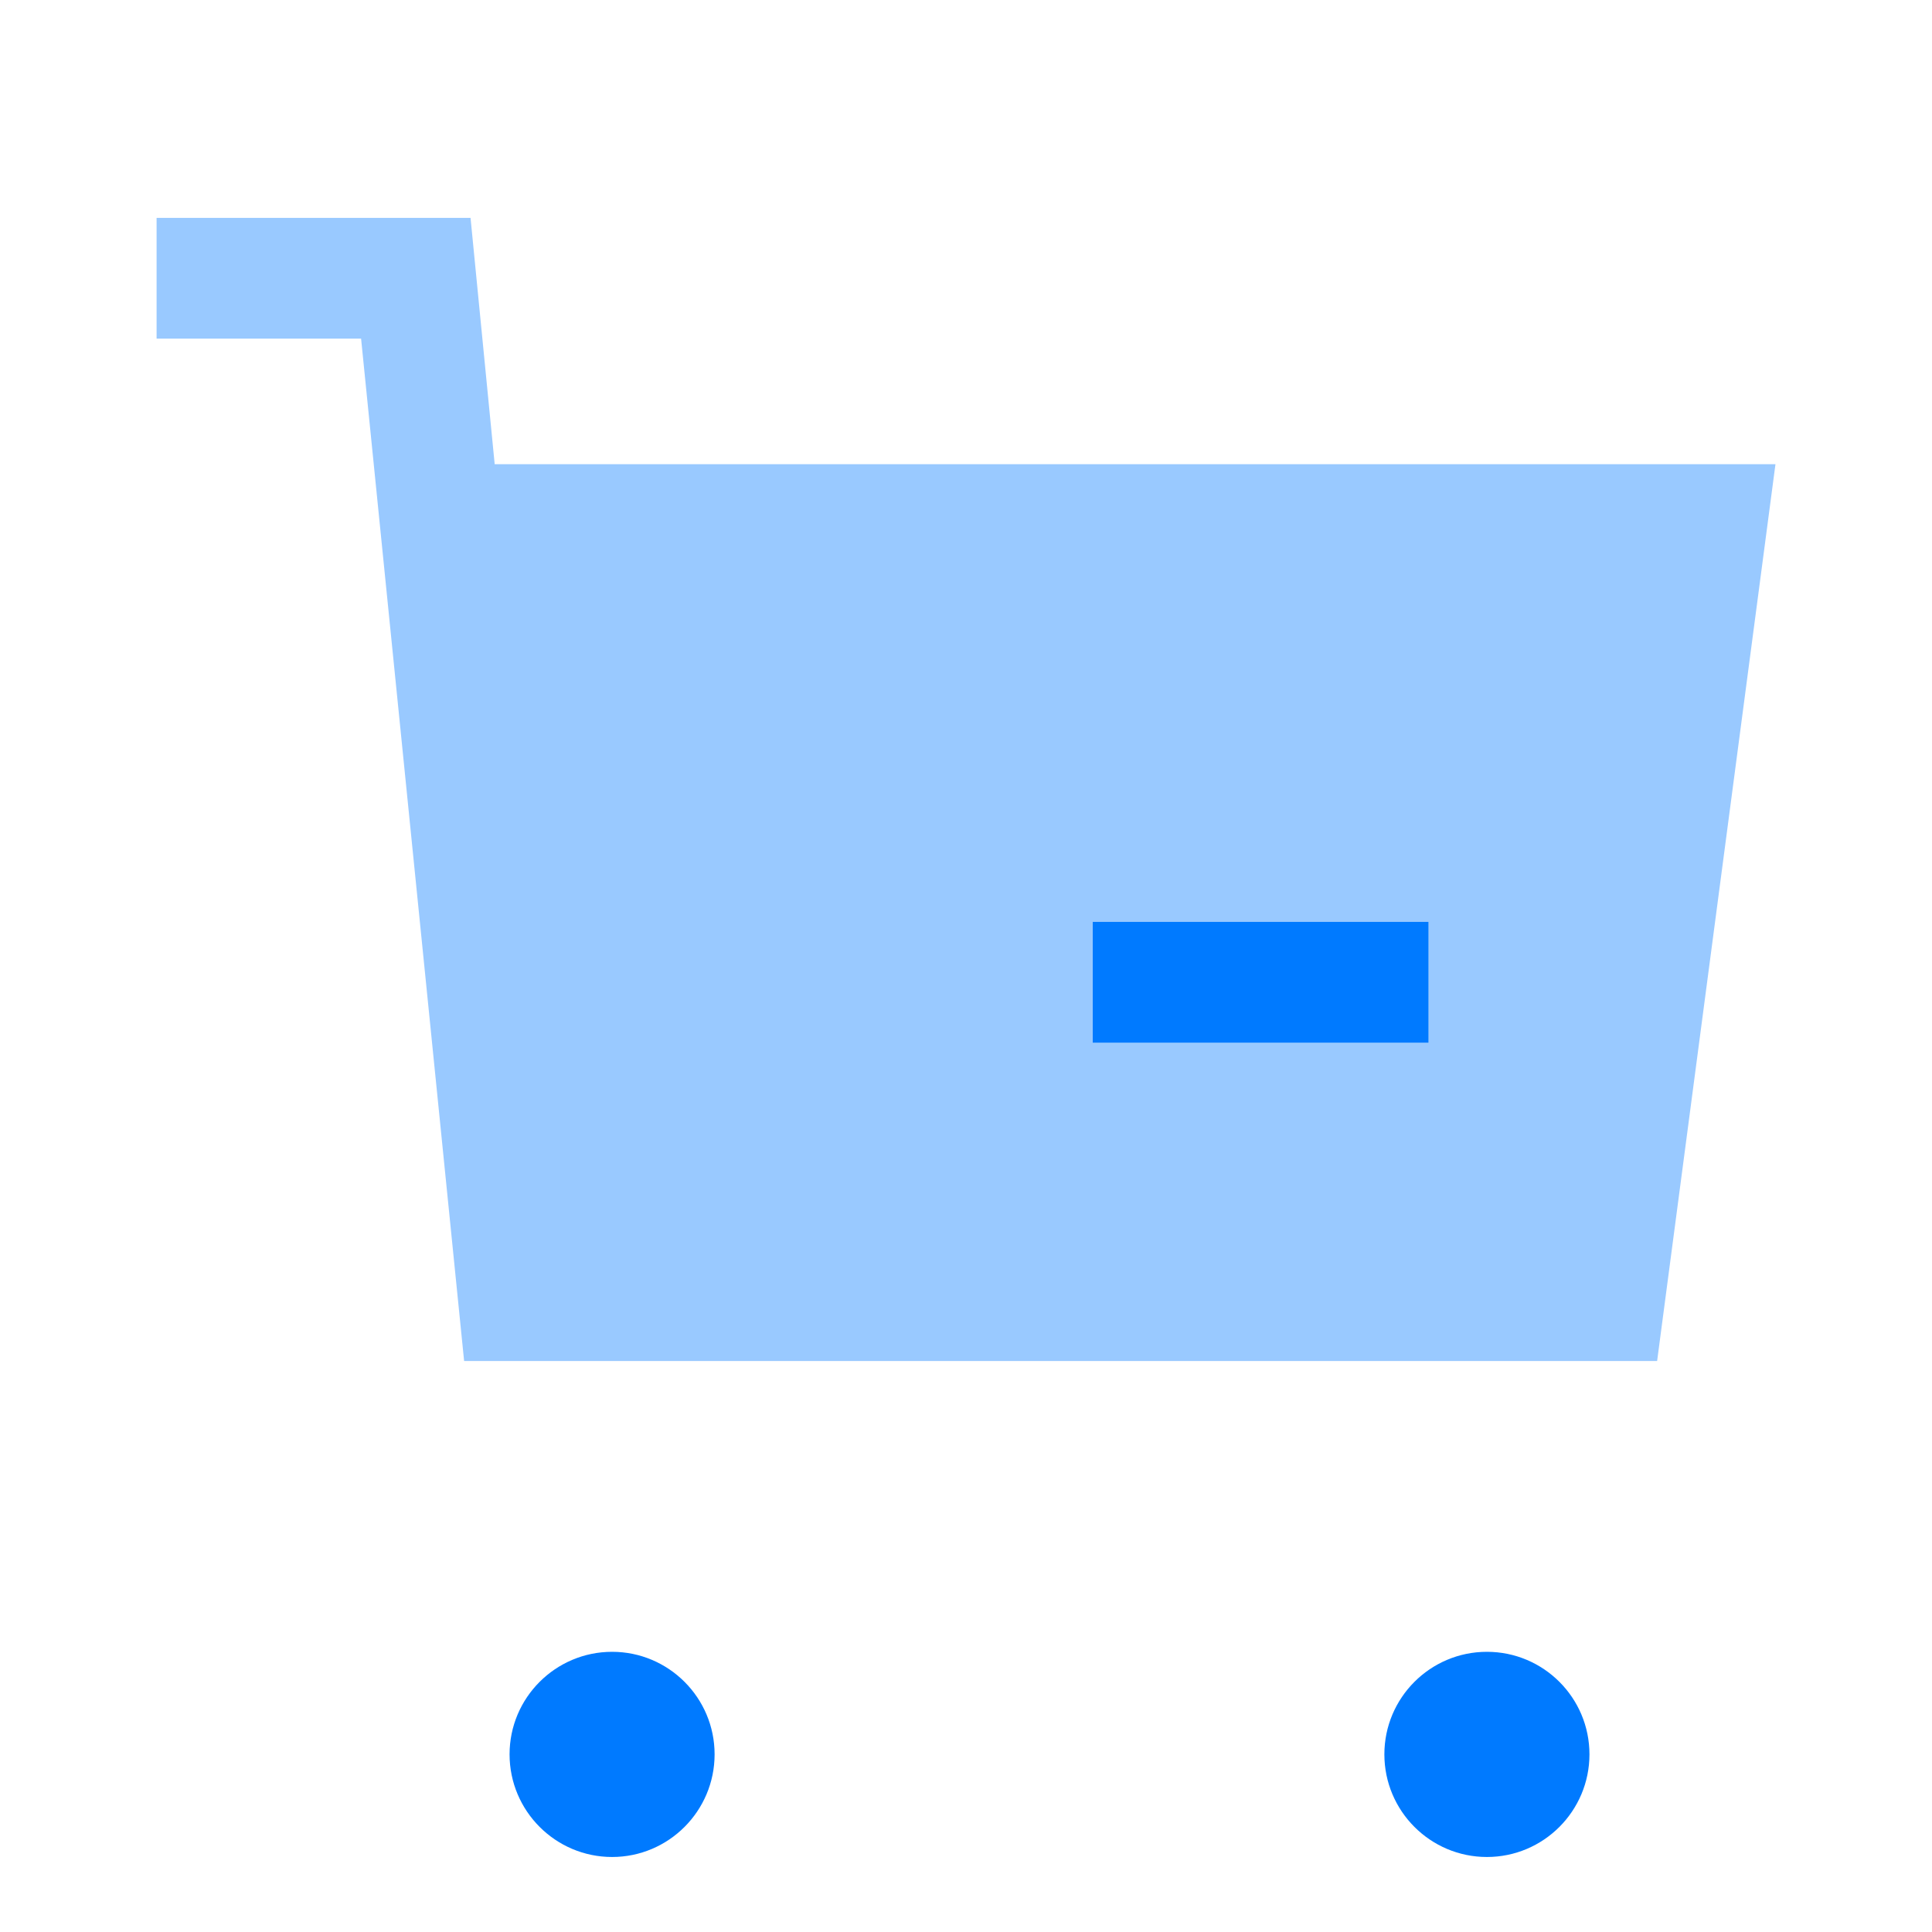 <?xml version="1.0" encoding="UTF-8"?> <svg xmlns="http://www.w3.org/2000/svg" width="40" height="40" viewBox="0 0 40 40" fill="none"> <path opacity="0.4" fill-rule="evenodd" clip-rule="evenodd" d="M10.242 9.611L9.742 4.511H3.242V7.011H7.476L9.609 28.178H34.309L36.759 9.611H10.242Z" fill="#007AFF"></path> <path d="M22.624 21.587H29.574V19.087H22.624V21.587Z" fill="#007AFF"></path> <path d="M10.55 36.322C10.55 35.15 11.502 34.199 12.673 34.199C13.843 34.199 14.795 35.15 14.795 36.322C14.795 37.494 13.843 38.447 12.673 38.447C11.502 38.447 10.55 37.494 10.55 36.322Z" fill="#007AFF"></path> <path d="M28.662 36.322C28.662 35.15 29.613 34.199 30.785 34.199C31.957 34.199 32.908 35.15 32.908 36.322C32.908 37.494 31.957 38.447 30.785 38.447C29.613 38.447 28.662 37.494 28.662 36.322Z" fill="#007AFF"></path> </svg> 